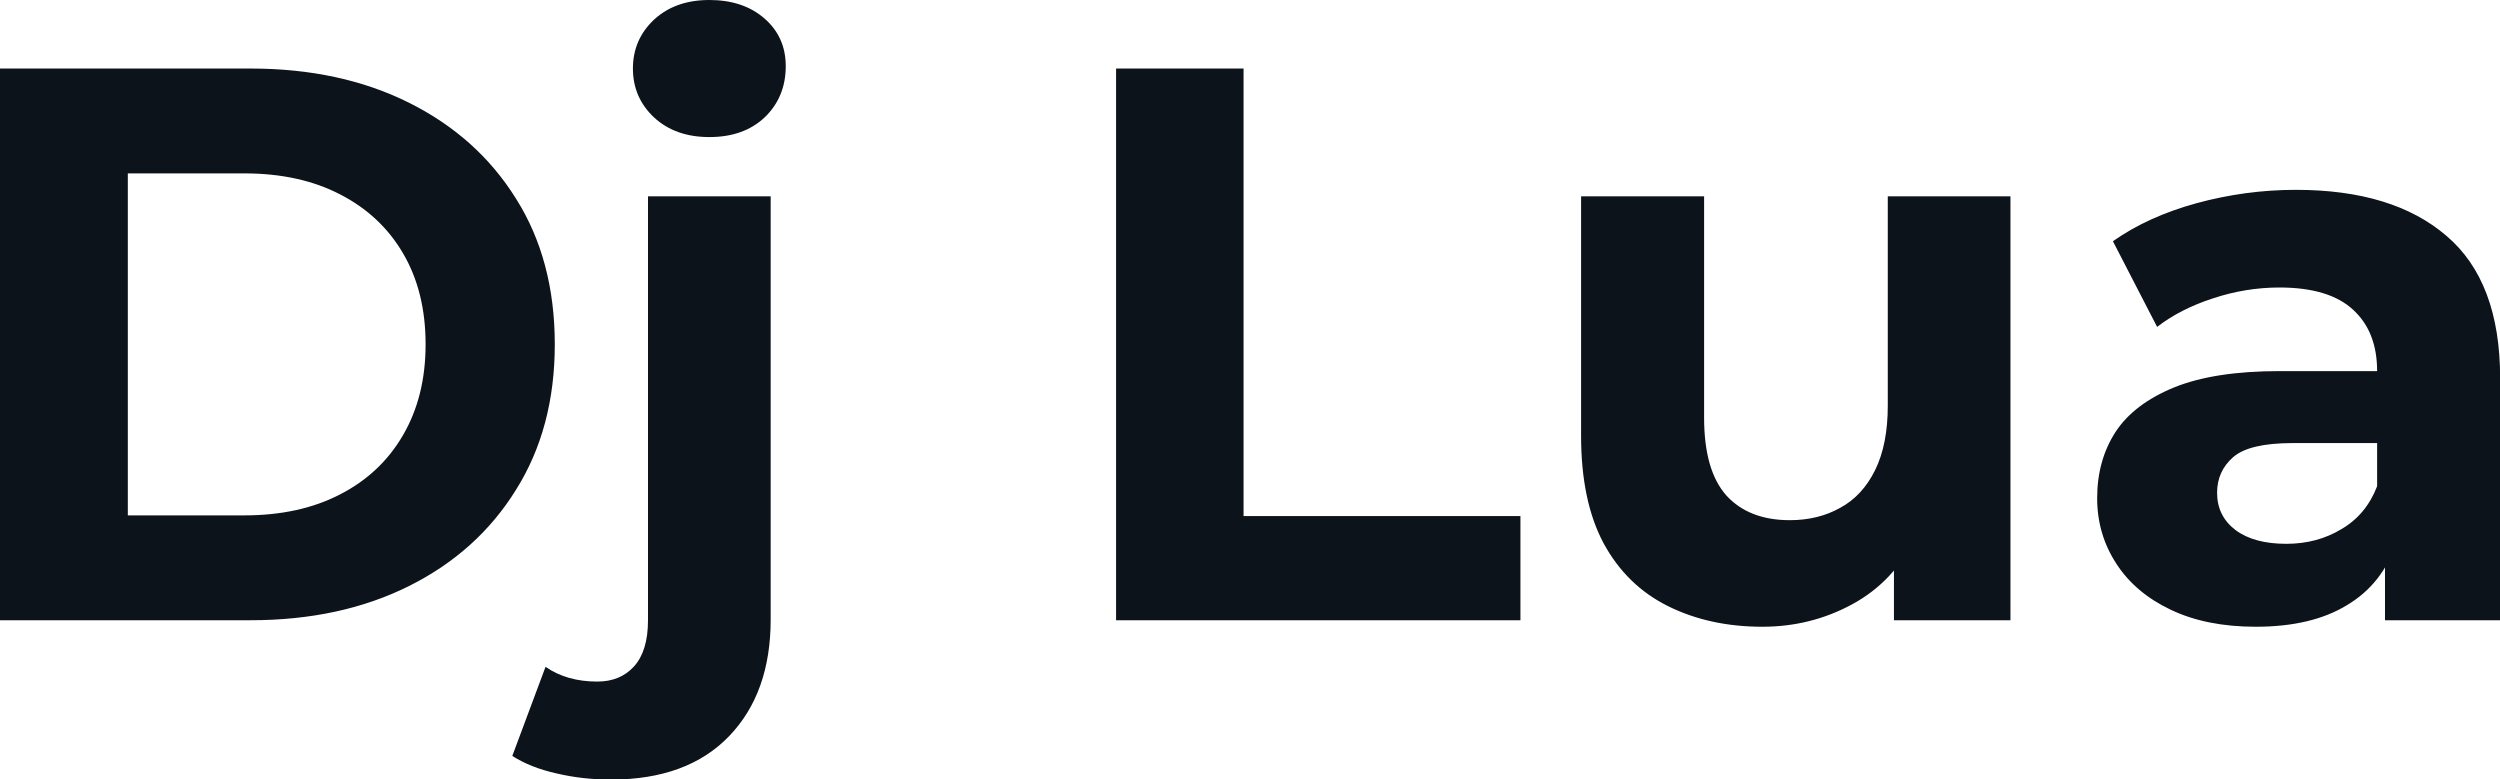<svg fill="#0D131A" viewBox="0 0 72.956 22.747" height="100%" width="100%" xmlns="http://www.w3.org/2000/svg"><path preserveAspectRatio="none" d="M7.31 18.10L0 18.10L0 2.00L7.31 2.00Q9.94 2.00 11.94 3.00Q13.94 4.00 15.06 5.80Q16.19 7.59 16.19 10.05L16.19 10.05Q16.19 12.49 15.06 14.29Q13.94 16.10 11.94 17.10Q9.94 18.10 7.31 18.10L7.31 18.10ZM3.73 5.06L3.73 15.04L7.13 15.04Q8.74 15.04 9.92 14.43Q11.11 13.82 11.76 12.70Q12.42 11.57 12.42 10.05L12.42 10.05Q12.42 8.51 11.76 7.39Q11.11 6.28 9.92 5.67Q8.74 5.06 7.13 5.06L7.13 5.06L3.73 5.06ZM17.83 22.75L17.83 22.75Q17.00 22.75 16.24 22.57Q15.48 22.40 14.95 22.06L14.95 22.06L15.92 19.46Q16.54 19.89 17.43 19.89L17.43 19.89Q18.10 19.89 18.50 19.45Q18.91 19.00 18.91 18.10L18.91 18.10L18.91 5.73L22.49 5.73L22.49 18.08Q22.49 20.22 21.28 21.48Q20.06 22.75 17.83 22.75ZM20.70 4.00L20.70 4.00Q19.71 4.00 19.09 3.43Q18.47 2.85 18.47 2.00L18.47 2.00Q18.47 1.15 19.09 0.57Q19.71 0 20.70 0L20.70 0Q21.69 0 22.31 0.54Q22.93 1.08 22.93 1.93L22.93 1.93Q22.93 2.83 22.32 3.42Q21.71 4.00 20.70 4.00ZM44.37 18.10L32.57 18.10L32.57 2.00L36.29 2.00L36.29 15.06L44.37 15.06L44.37 18.10ZM51.43 18.29L51.43 18.29Q49.89 18.29 48.68 17.69Q47.47 17.09 46.80 15.86Q46.14 14.63 46.14 12.72L46.14 12.72L46.14 5.73L49.73 5.73L49.73 12.19Q49.73 13.73 50.38 14.46Q51.04 15.18 52.23 15.18L52.23 15.18Q53.06 15.18 53.70 14.82Q54.35 14.47 54.72 13.72Q55.09 12.97 55.09 11.84L55.09 11.84L55.09 5.73L58.67 5.73L58.67 18.10L55.27 18.10L55.27 14.70L55.89 15.69Q55.27 16.97 54.06 17.63Q52.85 18.29 51.43 18.29ZM72.96 18.10L69.60 18.10L69.60 15.69L69.37 15.16L69.37 10.83Q69.37 9.68 68.67 9.04Q67.97 8.39 66.52 8.39L66.52 8.39Q65.53 8.39 64.57 8.71Q63.62 9.02 62.95 9.54L62.95 9.54L61.66 7.04Q62.68 6.32 64.10 5.93Q65.53 5.54 67.00 5.54L67.00 5.54Q69.83 5.54 71.39 6.88Q72.96 8.21 72.96 11.04L72.96 11.04L72.96 18.10ZM65.83 18.29L65.83 18.29Q64.38 18.29 63.34 17.79Q62.31 17.30 61.76 16.45Q61.20 15.59 61.20 14.54L61.20 14.54Q61.20 13.43 61.74 12.60Q62.28 11.78 63.46 11.30Q64.63 10.83 66.52 10.83L66.52 10.83L69.81 10.83L69.81 12.93L66.91 12.93Q65.64 12.93 65.17 13.34Q64.70 13.75 64.70 14.38L64.70 14.38Q64.70 15.06 65.24 15.47Q65.78 15.87 66.72 15.87L66.72 15.87Q67.62 15.87 68.33 15.44Q69.05 15.02 69.37 14.19L69.37 14.19L69.92 15.85Q69.53 17.04 68.49 17.66Q67.46 18.29 65.83 18.29Z"></path></svg>